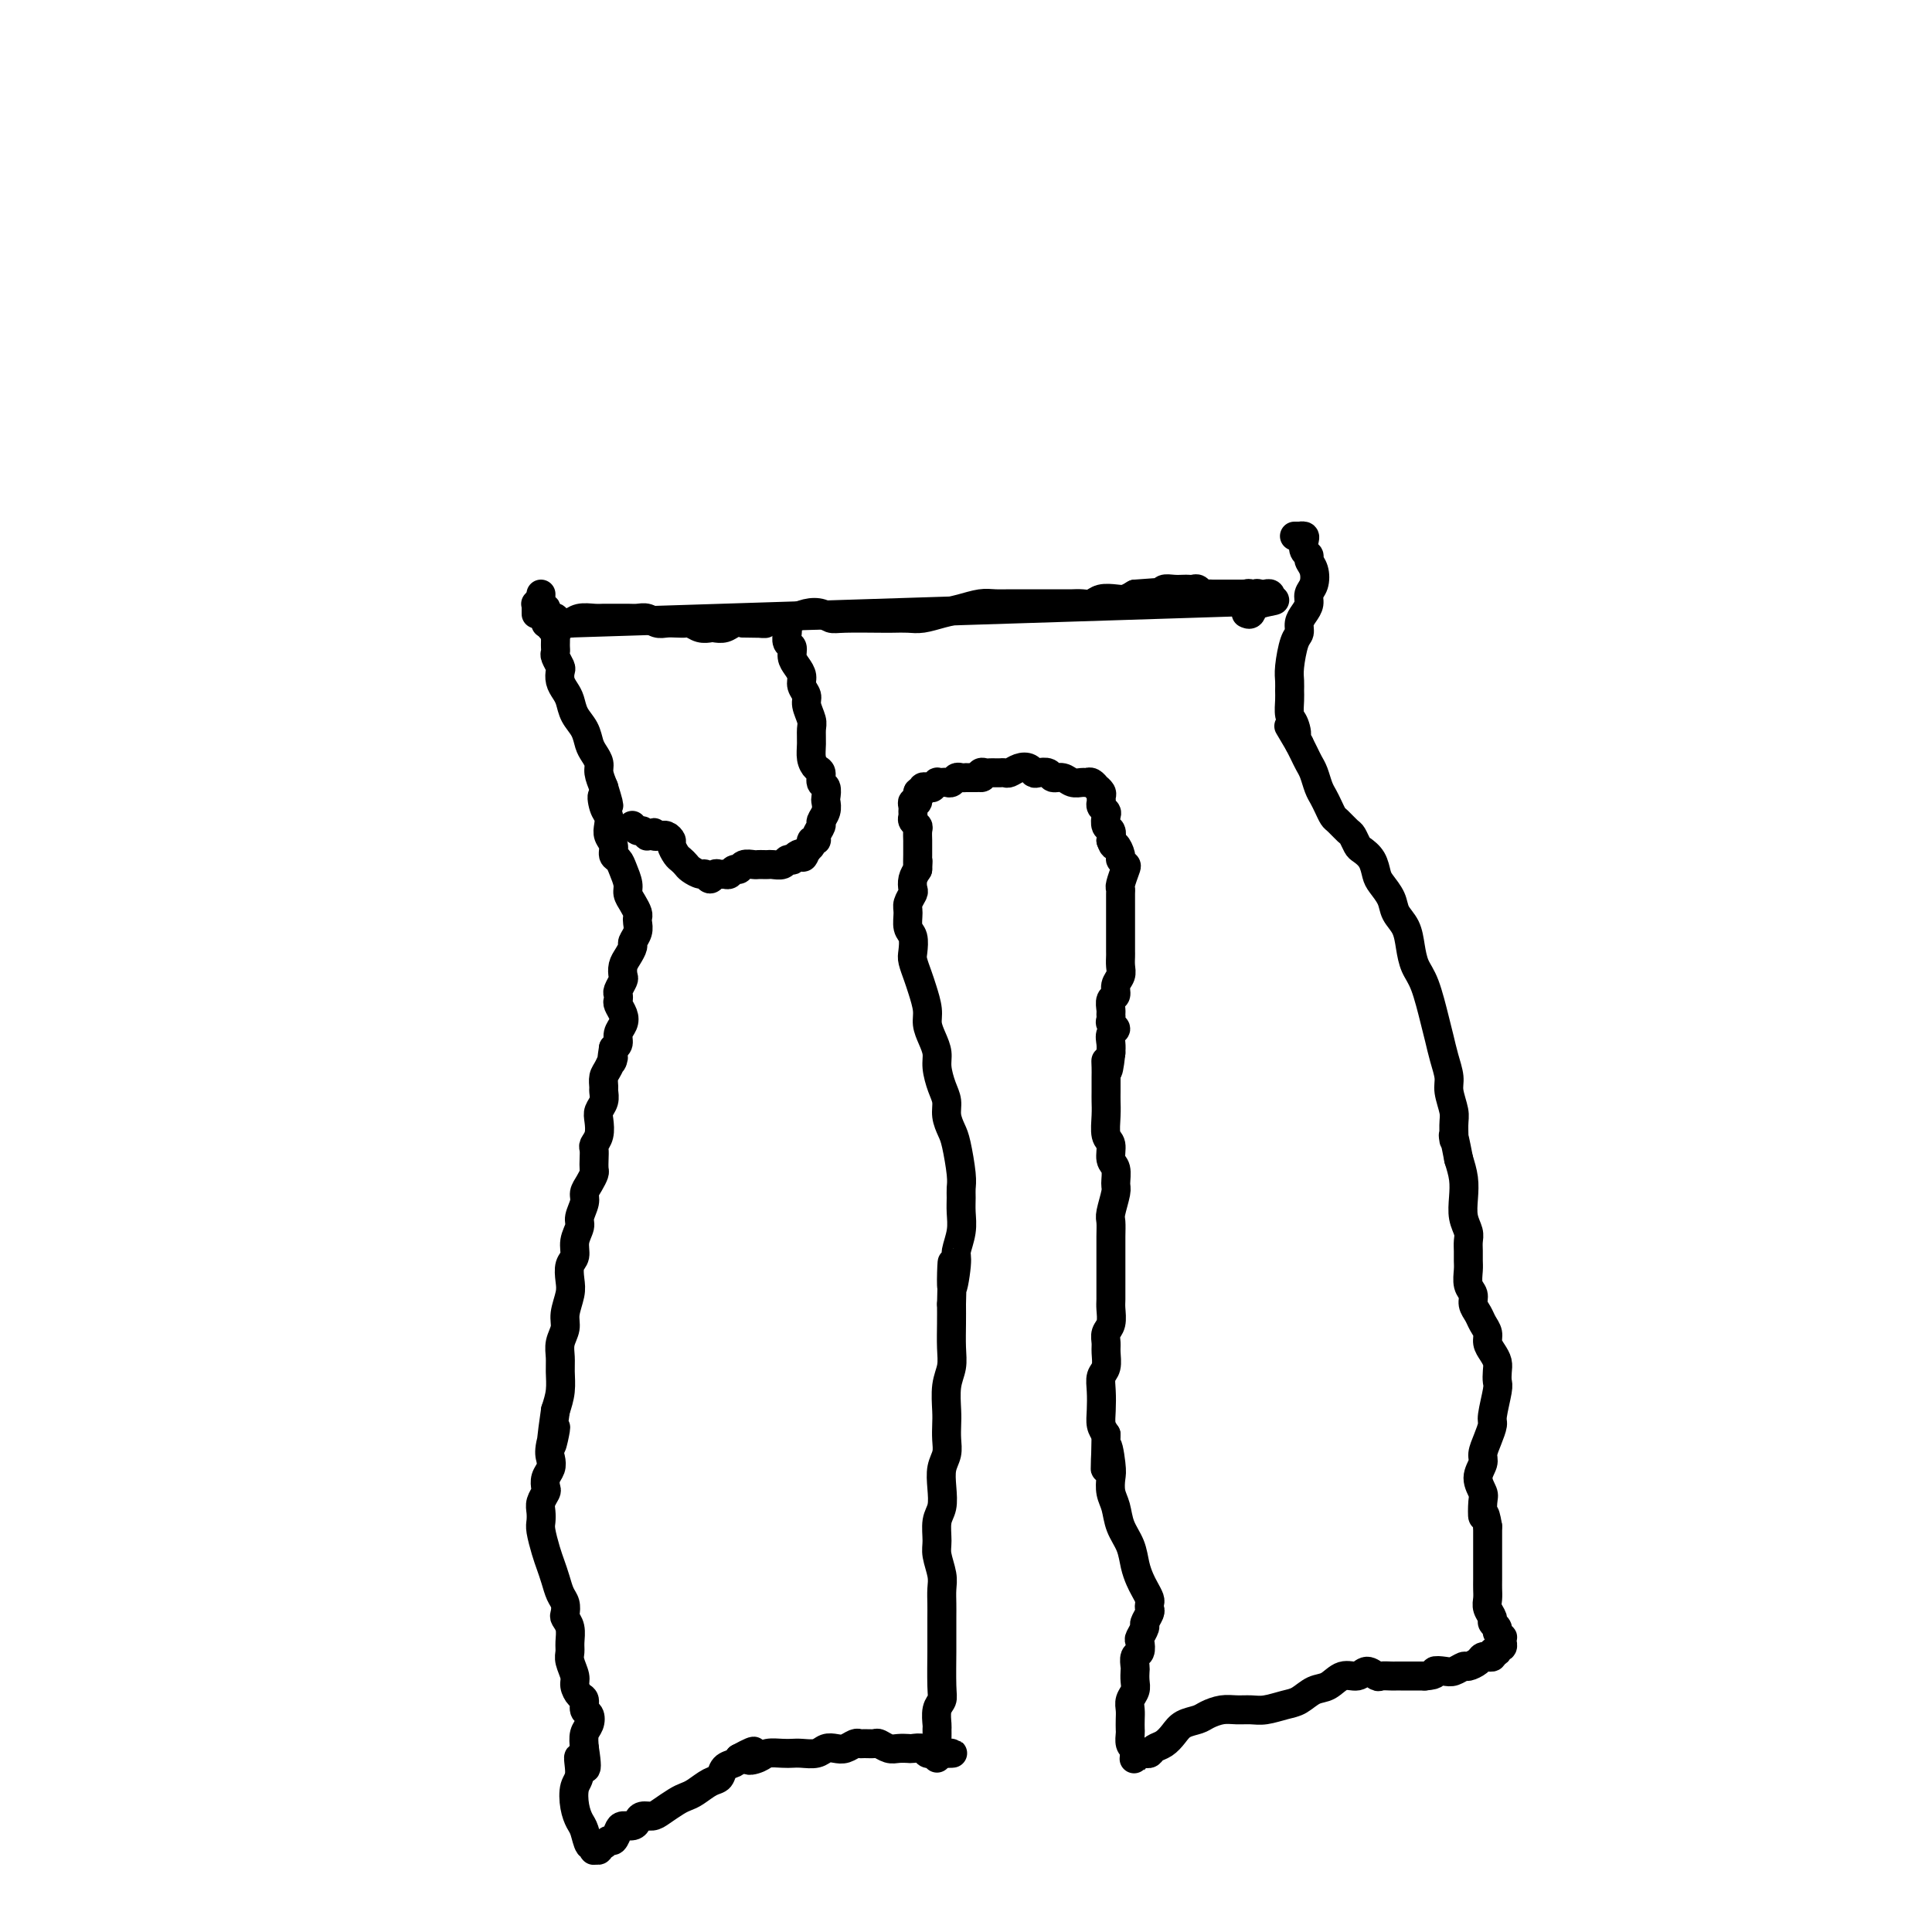<svg viewBox='0 0 400 400' version='1.1' xmlns='http://www.w3.org/2000/svg' xmlns:xlink='http://www.w3.org/1999/xlink'><g fill='none' stroke='#000000' stroke-width='6' stroke-linecap='round' stroke-linejoin='round'><path d='M118,129c52.500,-1.667 105.000,-3.333 126,-4c21.000,-0.667 10.500,-0.333 0,0'/><path d='M113,129c-0.001,0.008 -0.001,0.016 0,0c0.001,-0.016 0.004,-0.057 0,0c-0.004,0.057 -0.015,0.211 0,0c0.015,-0.211 0.055,-0.789 0,-1c-0.055,-0.211 -0.207,-0.056 0,0c0.207,0.056 0.773,0.014 1,0c0.227,-0.014 0.116,0.000 0,0c-0.116,-0.000 -0.238,-0.014 0,0c0.238,0.014 0.837,0.057 1,0c0.163,-0.057 -0.109,-0.215 0,0c0.109,0.215 0.599,0.804 1,1c0.401,0.196 0.712,0.000 1,0c0.288,-0.000 0.551,0.196 1,0c0.449,-0.196 1.083,-0.785 2,-1c0.917,-0.215 2.118,-0.057 3,0c0.882,0.057 1.443,0.014 2,0c0.557,-0.014 1.108,-0.000 2,0c0.892,0.000 2.126,-0.014 3,0c0.874,0.014 1.389,0.056 2,0c0.611,-0.056 1.320,-0.211 2,0c0.680,0.211 1.333,0.788 2,1c0.667,0.212 1.347,0.061 2,0c0.653,-0.061 1.278,-0.030 2,0c0.722,0.030 1.541,0.060 2,0c0.459,-0.060 0.560,-0.211 1,0c0.440,0.211 1.220,0.785 2,1c0.780,0.215 1.560,0.071 2,0c0.440,-0.071 0.541,-0.071 1,0c0.459,0.071 1.278,0.211 2,0c0.722,-0.211 1.349,-0.775 2,-1c0.651,-0.225 1.325,-0.113 2,0'/><path d='M154,129c6.944,0.060 3.803,0.209 3,0c-0.803,-0.209 0.733,-0.775 2,-1c1.267,-0.225 2.265,-0.109 3,0c0.735,0.109 1.207,0.211 2,0c0.793,-0.211 1.907,-0.736 3,-1c1.093,-0.264 2.165,-0.267 3,0c0.835,0.267 1.434,0.803 2,1c0.566,0.197 1.098,0.054 3,0c1.902,-0.054 5.173,-0.017 7,0c1.827,0.017 2.210,0.016 3,0c0.790,-0.016 1.986,-0.047 3,0c1.014,0.047 1.846,0.170 3,0c1.154,-0.170 2.631,-0.634 4,-1c1.369,-0.366 2.631,-0.634 4,-1c1.369,-0.366 2.846,-0.830 4,-1c1.154,-0.170 1.985,-0.046 3,0c1.015,0.046 2.212,0.012 3,0c0.788,-0.012 1.166,-0.003 2,0c0.834,0.003 2.125,0.001 3,0c0.875,-0.001 1.333,-0.000 2,0c0.667,0.000 1.544,-0.000 2,0c0.456,0.000 0.493,0.001 1,0c0.507,-0.001 1.486,-0.004 2,0c0.514,0.004 0.564,0.015 1,0c0.436,-0.015 1.257,-0.056 2,0c0.743,0.056 1.406,0.208 2,0c0.594,-0.208 1.118,-0.777 2,-1c0.882,-0.223 2.122,-0.098 3,0c0.878,0.098 1.394,0.171 2,0c0.606,-0.171 1.303,-0.585 2,-1'/><path d='M235,123c12.888,-0.944 4.609,-0.306 2,0c-2.609,0.306 0.453,0.278 2,0c1.547,-0.278 1.580,-0.806 2,-1c0.420,-0.194 1.226,-0.053 2,0c0.774,0.053 1.517,0.018 2,0c0.483,-0.018 0.707,-0.019 1,0c0.293,0.019 0.656,0.058 1,0c0.344,-0.058 0.670,-0.212 1,0c0.330,0.212 0.666,0.789 1,1c0.334,0.211 0.667,0.057 1,0c0.333,-0.057 0.668,-0.015 1,0c0.332,0.015 0.663,0.004 1,0c0.337,-0.004 0.682,-0.001 1,0c0.318,0.001 0.610,0.000 1,0c0.390,-0.000 0.879,-0.000 1,0c0.121,0.000 -0.126,0.000 0,0c0.126,-0.000 0.625,-0.001 1,0c0.375,0.001 0.626,0.005 1,0c0.374,-0.005 0.870,-0.019 1,0c0.130,0.019 -0.106,0.072 0,0c0.106,-0.072 0.554,-0.268 1,0c0.446,0.268 0.890,1.000 1,1c0.110,0.000 -0.115,-0.732 0,-1c0.115,-0.268 0.571,-0.073 1,0c0.429,0.073 0.833,0.023 1,0c0.167,-0.023 0.098,-0.020 0,0c-0.098,0.020 -0.225,0.058 0,0c0.225,-0.058 0.803,-0.211 1,0c0.197,0.211 0.015,0.788 0,1c-0.015,0.212 0.139,0.061 0,0c-0.139,-0.061 -0.569,-0.030 -1,0'/><path d='M262,124c4.056,0.260 0.695,0.410 -1,1c-1.695,0.590 -1.726,1.620 -2,2c-0.274,0.380 -0.793,0.108 -1,0c-0.207,-0.108 -0.104,-0.054 0,0'/><path d='M112,123c-0.008,0.444 -0.016,0.888 0,1c0.016,0.112 0.057,-0.110 0,0c-0.057,0.110 -0.211,0.550 0,1c0.211,0.450 0.789,0.909 1,1c0.211,0.091 0.055,-0.187 0,0c-0.055,0.187 -0.011,0.838 0,1c0.011,0.162 -0.012,-0.164 0,0c0.012,0.164 0.060,0.817 0,1c-0.060,0.183 -0.226,-0.105 0,0c0.226,0.105 0.845,0.602 1,1c0.155,0.398 -0.155,0.698 0,1c0.155,0.302 0.773,0.606 1,1c0.227,0.394 0.061,0.879 0,1c-0.061,0.121 -0.017,-0.123 0,0c0.017,0.123 0.008,0.614 0,1c-0.008,0.386 -0.016,0.666 0,1c0.016,0.334 0.056,0.722 0,1c-0.056,0.278 -0.208,0.445 0,1c0.208,0.555 0.777,1.499 1,2c0.223,0.501 0.100,0.560 0,1c-0.100,0.440 -0.178,1.261 0,2c0.178,0.739 0.611,1.395 1,2c0.389,0.605 0.734,1.159 1,2c0.266,0.841 0.453,1.969 1,3c0.547,1.031 1.452,1.966 2,3c0.548,1.034 0.738,2.167 1,3c0.262,0.833 0.596,1.368 1,2c0.404,0.632 0.878,1.363 1,2c0.122,0.637 -0.108,1.182 0,2c0.108,0.818 0.554,1.909 1,3'/><path d='M125,163c2.027,6.545 0.595,2.909 0,2c-0.595,-0.909 -0.351,0.911 0,2c0.351,1.089 0.811,1.447 1,2c0.189,0.553 0.106,1.299 0,2c-0.106,0.701 -0.236,1.356 0,2c0.236,0.644 0.838,1.279 1,2c0.162,0.721 -0.115,1.530 0,2c0.115,0.470 0.622,0.601 1,1c0.378,0.399 0.627,1.066 1,2c0.373,0.934 0.871,2.134 1,3c0.129,0.866 -0.109,1.397 0,2c0.109,0.603 0.566,1.278 1,2c0.434,0.722 0.844,1.493 1,2c0.156,0.507 0.057,0.751 0,1c-0.057,0.249 -0.070,0.504 0,1c0.070,0.496 0.225,1.235 0,2c-0.225,0.765 -0.831,1.557 -1,2c-0.169,0.443 0.099,0.537 0,1c-0.099,0.463 -0.566,1.294 -1,2c-0.434,0.706 -0.834,1.288 -1,2c-0.166,0.712 -0.097,1.553 0,2c0.097,0.447 0.221,0.500 0,1c-0.221,0.500 -0.788,1.446 -1,2c-0.212,0.554 -0.070,0.715 0,1c0.070,0.285 0.067,0.695 0,1c-0.067,0.305 -0.199,0.505 0,1c0.199,0.495 0.730,1.285 1,2c0.270,0.715 0.278,1.357 0,2c-0.278,0.643 -0.844,1.289 -1,2c-0.156,0.711 0.098,1.489 0,2c-0.098,0.511 -0.549,0.756 -1,1'/><path d='M127,217c-0.729,4.533 -0.052,2.366 0,2c0.052,-0.366 -0.521,1.071 -1,2c-0.479,0.929 -0.864,1.351 -1,2c-0.136,0.649 -0.023,1.524 0,2c0.023,0.476 -0.045,0.554 0,1c0.045,0.446 0.205,1.261 0,2c-0.205,0.739 -0.773,1.402 -1,2c-0.227,0.598 -0.113,1.133 0,2c0.113,0.867 0.226,2.068 0,3c-0.226,0.932 -0.792,1.597 -1,2c-0.208,0.403 -0.058,0.545 0,1c0.058,0.455 0.026,1.224 0,2c-0.026,0.776 -0.044,1.558 0,2c0.044,0.442 0.151,0.545 0,1c-0.151,0.455 -0.561,1.262 -1,2c-0.439,0.738 -0.906,1.408 -1,2c-0.094,0.592 0.186,1.107 0,2c-0.186,0.893 -0.838,2.164 -1,3c-0.162,0.836 0.167,1.238 0,2c-0.167,0.762 -0.828,1.883 -1,3c-0.172,1.117 0.146,2.231 0,3c-0.146,0.769 -0.756,1.192 -1,2c-0.244,0.808 -0.122,2.001 0,3c0.122,0.999 0.243,1.804 0,3c-0.243,1.196 -0.850,2.784 -1,4c-0.150,1.216 0.157,2.061 0,3c-0.157,0.939 -0.777,1.973 -1,3c-0.223,1.027 -0.050,2.049 0,3c0.050,0.951 -0.025,1.833 0,3c0.025,1.167 0.150,2.619 0,4c-0.150,1.381 -0.575,2.690 -1,4'/><path d='M115,292c-1.797,12.368 -0.289,5.789 0,4c0.289,-1.789 -0.641,1.212 -1,3c-0.359,1.788 -0.148,2.362 0,3c0.148,0.638 0.232,1.340 0,2c-0.232,0.660 -0.780,1.279 -1,2c-0.220,0.721 -0.111,1.545 0,2c0.111,0.455 0.225,0.543 0,1c-0.225,0.457 -0.789,1.284 -1,2c-0.211,0.716 -0.068,1.321 0,2c0.068,0.679 0.060,1.430 0,2c-0.060,0.570 -0.171,0.957 0,2c0.171,1.043 0.624,2.740 1,4c0.376,1.260 0.675,2.082 1,3c0.325,0.918 0.674,1.933 1,3c0.326,1.067 0.627,2.186 1,3c0.373,0.814 0.818,1.324 1,2c0.182,0.676 0.102,1.518 0,2c-0.102,0.482 -0.224,0.603 0,1c0.224,0.397 0.796,1.069 1,2c0.204,0.931 0.040,2.122 0,3c-0.040,0.878 0.045,1.444 0,2c-0.045,0.556 -0.218,1.104 0,2c0.218,0.896 0.828,2.142 1,3c0.172,0.858 -0.094,1.328 0,2c0.094,0.672 0.548,1.545 1,2c0.452,0.455 0.902,0.491 1,1c0.098,0.509 -0.156,1.490 0,2c0.156,0.510 0.722,0.549 1,1c0.278,0.451 0.267,1.314 0,2c-0.267,0.686 -0.791,1.196 -1,2c-0.209,0.804 -0.105,1.902 0,3'/><path d='M121,362c1.150,7.267 -0.473,2.934 -1,2c-0.527,-0.934 0.044,1.530 0,3c-0.044,1.470 -0.703,1.947 -1,3c-0.297,1.053 -0.234,2.684 0,4c0.234,1.316 0.637,2.318 1,3c0.363,0.682 0.685,1.044 1,2c0.315,0.956 0.624,2.506 1,3c0.376,0.494 0.818,-0.068 1,0c0.182,0.068 0.104,0.765 0,1c-0.104,0.235 -0.235,0.006 0,0c0.235,-0.006 0.836,0.210 1,0c0.164,-0.210 -0.111,-0.847 0,-1c0.111,-0.153 0.606,0.179 1,0c0.394,-0.179 0.687,-0.870 1,-1c0.313,-0.130 0.647,0.302 1,0c0.353,-0.302 0.724,-1.339 1,-2c0.276,-0.661 0.459,-0.947 1,-1c0.541,-0.053 1.442,0.127 2,0c0.558,-0.127 0.772,-0.563 1,-1c0.228,-0.437 0.470,-0.877 1,-1c0.530,-0.123 1.348,0.070 2,0c0.652,-0.070 1.137,-0.404 2,-1c0.863,-0.596 2.105,-1.454 3,-2c0.895,-0.546 1.443,-0.780 2,-1c0.557,-0.220 1.123,-0.426 2,-1c0.877,-0.574 2.067,-1.516 3,-2c0.933,-0.484 1.611,-0.511 2,-1c0.389,-0.489 0.489,-1.439 1,-2c0.511,-0.561 1.432,-0.732 2,-1c0.568,-0.268 0.784,-0.634 1,-1'/><path d='M153,364c5.149,-2.801 2.520,-0.803 2,0c-0.520,0.803 1.067,0.411 2,0c0.933,-0.411 1.212,-0.841 2,-1c0.788,-0.159 2.084,-0.046 3,0c0.916,0.046 1.453,0.026 2,0c0.547,-0.026 1.105,-0.059 2,0c0.895,0.059 2.127,0.208 3,0c0.873,-0.208 1.386,-0.774 2,-1c0.614,-0.226 1.329,-0.113 2,0c0.671,0.113 1.297,0.227 2,0c0.703,-0.227 1.483,-0.794 2,-1c0.517,-0.206 0.772,-0.051 1,0c0.228,0.051 0.431,-0.000 1,0c0.569,0.000 1.504,0.053 2,0c0.496,-0.053 0.551,-0.210 1,0c0.449,0.210 1.290,0.787 2,1c0.710,0.213 1.289,0.061 2,0c0.711,-0.061 1.553,-0.030 2,0c0.447,0.030 0.497,0.061 1,0c0.503,-0.061 1.459,-0.212 2,0c0.541,0.212 0.667,0.788 1,1c0.333,0.212 0.874,0.062 1,0c0.126,-0.062 -0.162,-0.034 0,0c0.162,0.034 0.776,0.074 1,0c0.224,-0.074 0.060,-0.264 0,0c-0.060,0.264 -0.016,0.981 0,1c0.016,0.019 0.004,-0.661 0,-1c-0.004,-0.339 -0.001,-0.338 0,0c0.001,0.338 0.000,1.014 0,1c-0.000,-0.014 -0.000,-0.718 0,-1c0.000,-0.282 0.000,-0.141 0,0'/><path d='M194,363c6.343,-0.108 1.699,0.121 0,0c-1.699,-0.121 -0.455,-0.594 0,-1c0.455,-0.406 0.121,-0.745 0,-1c-0.121,-0.255 -0.029,-0.425 0,-1c0.029,-0.575 -0.006,-1.556 0,-2c0.006,-0.444 0.054,-0.350 0,-1c-0.054,-0.650 -0.211,-2.045 0,-3c0.211,-0.955 0.788,-1.470 1,-2c0.212,-0.530 0.057,-1.075 0,-3c-0.057,-1.925 -0.015,-5.229 0,-7c0.015,-1.771 0.005,-2.009 0,-3c-0.005,-0.991 -0.005,-2.734 0,-4c0.005,-1.266 0.016,-2.056 0,-3c-0.016,-0.944 -0.058,-2.041 0,-3c0.058,-0.959 0.215,-1.778 0,-3c-0.215,-1.222 -0.804,-2.847 -1,-4c-0.196,-1.153 -0.001,-1.835 0,-3c0.001,-1.165 -0.192,-2.815 0,-4c0.192,-1.185 0.769,-1.906 1,-3c0.231,-1.094 0.114,-2.562 0,-4c-0.114,-1.438 -0.226,-2.848 0,-4c0.226,-1.152 0.792,-2.047 1,-3c0.208,-0.953 0.060,-1.962 0,-3c-0.060,-1.038 -0.030,-2.103 0,-3c0.030,-0.897 0.061,-1.625 0,-3c-0.061,-1.375 -0.212,-3.396 0,-5c0.212,-1.604 0.789,-2.791 1,-4c0.211,-1.209 0.057,-2.441 0,-4c-0.057,-1.559 -0.016,-3.445 0,-5c0.016,-1.555 0.008,-2.777 0,-4'/><path d='M197,270c0.399,-15.086 -0.103,-6.300 0,-4c0.103,2.300 0.812,-1.887 1,-4c0.188,-2.113 -0.146,-2.152 0,-3c0.146,-0.848 0.772,-2.506 1,-4c0.228,-1.494 0.058,-2.823 0,-4c-0.058,-1.177 -0.004,-2.201 0,-3c0.004,-0.799 -0.041,-1.372 0,-2c0.041,-0.628 0.169,-1.312 0,-3c-0.169,-1.688 -0.637,-4.379 -1,-6c-0.363,-1.621 -0.623,-2.170 -1,-3c-0.377,-0.830 -0.871,-1.940 -1,-3c-0.129,-1.060 0.106,-2.068 0,-3c-0.106,-0.932 -0.554,-1.786 -1,-3c-0.446,-1.214 -0.889,-2.788 -1,-4c-0.111,-1.212 0.111,-2.061 0,-3c-0.111,-0.939 -0.554,-1.969 -1,-3c-0.446,-1.031 -0.894,-2.062 -1,-3c-0.106,-0.938 0.129,-1.783 0,-3c-0.129,-1.217 -0.622,-2.805 -1,-4c-0.378,-1.195 -0.641,-1.996 -1,-3c-0.359,-1.004 -0.814,-2.212 -1,-3c-0.186,-0.788 -0.103,-1.155 0,-2c0.103,-0.845 0.228,-2.167 0,-3c-0.228,-0.833 -0.807,-1.178 -1,-2c-0.193,-0.822 0.000,-2.121 0,-3c-0.000,-0.879 -0.193,-1.338 0,-2c0.193,-0.662 0.773,-1.528 1,-2c0.227,-0.472 0.099,-0.550 0,-1c-0.099,-0.450 -0.171,-1.271 0,-2c0.171,-0.729 0.586,-1.364 1,-2'/><path d='M190,180c0.155,-3.057 0.042,-1.199 0,-1c-0.042,0.199 -0.011,-1.260 0,-2c0.011,-0.740 0.004,-0.762 0,-1c-0.004,-0.238 -0.005,-0.694 0,-1c0.005,-0.306 0.015,-0.463 0,-1c-0.015,-0.537 -0.057,-1.453 0,-2c0.057,-0.547 0.212,-0.723 0,-1c-0.212,-0.277 -0.790,-0.653 -1,-1c-0.210,-0.347 -0.052,-0.665 0,-1c0.052,-0.335 -0.001,-0.686 0,-1c0.001,-0.314 0.057,-0.591 0,-1c-0.057,-0.409 -0.227,-0.951 0,-1c0.227,-0.049 0.849,0.393 1,0c0.151,-0.393 -0.171,-1.622 0,-2c0.171,-0.378 0.834,0.095 1,0c0.166,-0.095 -0.167,-0.756 0,-1c0.167,-0.244 0.833,-0.069 1,0c0.167,0.069 -0.166,0.033 0,0c0.166,-0.033 0.832,-0.061 1,0c0.168,0.061 -0.162,0.212 0,0c0.162,-0.212 0.817,-0.788 1,-1c0.183,-0.212 -0.106,-0.061 0,0c0.106,0.061 0.605,0.030 1,0c0.395,-0.030 0.684,-0.061 1,0c0.316,0.061 0.658,0.212 1,0c0.342,-0.212 0.683,-0.789 1,-1c0.317,-0.211 0.610,-0.057 1,0c0.390,0.057 0.878,0.015 1,0c0.122,-0.015 -0.121,-0.004 0,0c0.121,0.004 0.606,0.001 1,0c0.394,-0.001 0.697,-0.001 1,0'/><path d='M202,161c2.096,-0.403 1.335,0.088 1,0c-0.335,-0.088 -0.245,-0.756 0,-1c0.245,-0.244 0.643,-0.066 1,0c0.357,0.066 0.672,0.019 1,0c0.328,-0.019 0.668,-0.008 1,0c0.332,0.008 0.656,0.015 1,0c0.344,-0.015 0.708,-0.053 1,0c0.292,0.053 0.511,0.197 1,0c0.489,-0.197 1.248,-0.733 2,-1c0.752,-0.267 1.496,-0.264 2,0c0.504,0.264 0.768,0.788 1,1c0.232,0.212 0.432,0.113 1,0c0.568,-0.113 1.504,-0.241 2,0c0.496,0.241 0.553,0.849 1,1c0.447,0.151 1.285,-0.157 2,0c0.715,0.157 1.306,0.778 2,1c0.694,0.222 1.491,0.045 2,0c0.509,-0.045 0.729,0.044 1,0c0.271,-0.044 0.594,-0.219 1,0c0.406,0.219 0.894,0.832 1,1c0.106,0.168 -0.169,-0.110 0,0c0.169,0.110 0.781,0.607 1,1c0.219,0.393 0.045,0.682 0,1c-0.045,0.318 0.040,0.667 0,1c-0.040,0.333 -0.203,0.652 0,1c0.203,0.348 0.773,0.726 1,1c0.227,0.274 0.112,0.445 0,1c-0.112,0.555 -0.223,1.496 0,2c0.223,0.504 0.778,0.573 1,1c0.222,0.427 0.111,1.214 0,2'/><path d='M230,174c0.626,1.819 0.691,0.867 1,1c0.309,0.133 0.864,1.353 1,2c0.136,0.647 -0.146,0.723 0,1c0.146,0.277 0.718,0.756 1,1c0.282,0.244 0.272,0.254 0,1c-0.272,0.746 -0.805,2.227 -1,3c-0.195,0.773 -0.052,0.837 0,1c0.052,0.163 0.014,0.424 0,1c-0.014,0.576 -0.004,1.466 0,2c0.004,0.534 0.001,0.710 0,1c-0.001,0.290 -0.000,0.692 0,1c0.000,0.308 0.000,0.520 0,1c-0.000,0.480 0.000,1.227 0,2c-0.000,0.773 -0.000,1.572 0,2c0.000,0.428 0.001,0.485 0,1c-0.001,0.515 -0.004,1.489 0,2c0.004,0.511 0.016,0.561 0,1c-0.016,0.439 -0.061,1.268 0,2c0.061,0.732 0.227,1.366 0,2c-0.227,0.634 -0.845,1.269 -1,2c-0.155,0.731 0.155,1.558 0,2c-0.155,0.442 -0.775,0.500 -1,1c-0.225,0.500 -0.056,1.444 0,2c0.056,0.556 -0.003,0.726 0,1c0.003,0.274 0.067,0.654 0,1c-0.067,0.346 -0.267,0.659 0,1c0.267,0.341 0.999,0.710 1,1c0.001,0.290 -0.731,0.501 -1,1c-0.269,0.499 -0.077,1.285 0,2c0.077,0.715 0.038,1.357 0,2'/><path d='M230,218c-0.691,6.292 -0.917,3.022 -1,2c-0.083,-1.022 -0.022,0.203 0,1c0.022,0.797 0.005,1.166 0,2c-0.005,0.834 0.003,2.134 0,3c-0.003,0.866 -0.016,1.300 0,2c0.016,0.700 0.061,1.667 0,3c-0.061,1.333 -0.227,3.033 0,4c0.227,0.967 0.846,1.202 1,2c0.154,0.798 -0.159,2.161 0,3c0.159,0.839 0.789,1.154 1,2c0.211,0.846 0.004,2.221 0,3c-0.004,0.779 0.195,0.961 0,2c-0.195,1.039 -0.784,2.936 -1,4c-0.216,1.064 -0.058,1.295 0,2c0.058,0.705 0.015,1.882 0,3c-0.015,1.118 -0.004,2.176 0,3c0.004,0.824 0.001,1.413 0,2c-0.001,0.587 0.001,1.172 0,2c-0.001,0.828 -0.004,1.898 0,3c0.004,1.102 0.015,2.235 0,3c-0.015,0.765 -0.057,1.163 0,2c0.057,0.837 0.212,2.115 0,3c-0.212,0.885 -0.793,1.377 -1,2c-0.207,0.623 -0.042,1.376 0,2c0.042,0.624 -0.041,1.118 0,2c0.041,0.882 0.206,2.151 0,3c-0.206,0.849 -0.785,1.277 -1,2c-0.215,0.723 -0.068,1.740 0,3c0.068,1.260 0.057,2.762 0,4c-0.057,1.238 -0.159,2.211 0,3c0.159,0.789 0.580,1.395 1,2'/><path d='M229,297c-0.214,12.757 -0.250,5.149 0,3c0.250,-2.149 0.787,1.159 1,3c0.213,1.841 0.102,2.214 0,3c-0.102,0.786 -0.196,1.985 0,3c0.196,1.015 0.683,1.847 1,3c0.317,1.153 0.466,2.626 1,4c0.534,1.374 1.453,2.648 2,4c0.547,1.352 0.721,2.782 1,4c0.279,1.218 0.663,2.225 1,3c0.337,0.775 0.627,1.320 1,2c0.373,0.680 0.828,1.496 1,2c0.172,0.504 0.061,0.697 0,1c-0.061,0.303 -0.073,0.715 0,1c0.073,0.285 0.229,0.442 0,1c-0.229,0.558 -0.845,1.515 -1,2c-0.155,0.485 0.151,0.496 0,1c-0.151,0.504 -0.758,1.501 -1,2c-0.242,0.499 -0.117,0.500 0,1c0.117,0.500 0.227,1.499 0,2c-0.227,0.501 -0.792,0.504 -1,1c-0.208,0.496 -0.060,1.484 0,2c0.060,0.516 0.030,0.561 0,1c-0.030,0.439 -0.061,1.272 0,2c0.061,0.728 0.212,1.351 0,2c-0.212,0.649 -0.789,1.325 -1,2c-0.211,0.675 -0.057,1.350 0,2c0.057,0.650 0.018,1.273 0,2c-0.018,0.727 -0.015,1.556 0,2c0.015,0.444 0.043,0.504 0,1c-0.043,0.496 -0.155,1.427 0,2c0.155,0.573 0.578,0.786 1,1'/><path d='M235,362c-0.447,4.735 -0.064,1.072 0,0c0.064,-1.072 -0.190,0.446 0,1c0.190,0.554 0.824,0.145 1,0c0.176,-0.145 -0.105,-0.027 0,0c0.105,0.027 0.595,-0.037 1,0c0.405,0.037 0.726,0.175 1,0c0.274,-0.175 0.500,-0.663 1,-1c0.500,-0.337 1.274,-0.524 2,-1c0.726,-0.476 1.405,-1.242 2,-2c0.595,-0.758 1.107,-1.510 2,-2c0.893,-0.490 2.168,-0.720 3,-1c0.832,-0.280 1.222,-0.610 2,-1c0.778,-0.390 1.944,-0.840 3,-1c1.056,-0.160 2.001,-0.031 3,0c0.999,0.031 2.052,-0.037 3,0c0.948,0.037 1.790,0.180 3,0c1.210,-0.180 2.788,-0.683 4,-1c1.212,-0.317 2.058,-0.448 3,-1c0.942,-0.552 1.981,-1.526 3,-2c1.019,-0.474 2.017,-0.449 3,-1c0.983,-0.551 1.950,-1.678 3,-2c1.050,-0.322 2.183,0.163 3,0c0.817,-0.163 1.318,-0.972 2,-1c0.682,-0.028 1.544,0.724 2,1c0.456,0.276 0.507,0.074 1,0c0.493,-0.074 1.427,-0.020 2,0c0.573,0.020 0.786,0.005 1,0c0.214,-0.005 0.428,-0.001 1,0c0.572,0.001 1.500,0.000 2,0c0.500,-0.000 0.571,-0.000 1,0c0.429,0.000 1.214,0.000 2,0'/><path d='M295,347c2.986,-0.222 1.951,-0.777 2,-1c0.049,-0.223 1.183,-0.115 2,0c0.817,0.115 1.318,0.237 2,0c0.682,-0.237 1.546,-0.834 2,-1c0.454,-0.166 0.499,0.099 1,0c0.501,-0.099 1.459,-0.561 2,-1c0.541,-0.439 0.666,-0.854 1,-1c0.334,-0.146 0.878,-0.024 1,0c0.122,0.024 -0.179,-0.050 0,0c0.179,0.050 0.836,0.225 1,0c0.164,-0.225 -0.166,-0.849 0,-1c0.166,-0.151 0.829,0.171 1,0c0.171,-0.171 -0.151,-0.834 0,-1c0.151,-0.166 0.774,0.167 1,0c0.226,-0.167 0.057,-0.832 0,-1c-0.057,-0.168 -0.000,0.162 0,0c0.000,-0.162 -0.057,-0.817 0,-1c0.057,-0.183 0.226,0.107 0,0c-0.226,-0.107 -0.849,-0.609 -1,-1c-0.151,-0.391 0.170,-0.671 0,-1c-0.170,-0.329 -0.830,-0.707 -1,-1c-0.170,-0.293 0.151,-0.500 0,-1c-0.151,-0.500 -0.772,-1.292 -1,-2c-0.228,-0.708 -0.061,-1.333 0,-2c0.061,-0.667 0.016,-1.376 0,-2c-0.016,-0.624 -0.004,-1.165 0,-2c0.004,-0.835 0.001,-1.966 0,-3c-0.001,-1.034 -0.000,-1.971 0,-3c0.000,-1.029 0.000,-2.151 0,-3c-0.000,-0.849 -0.000,-1.424 0,-2'/><path d='M308,316c-0.685,-4.161 -0.898,-2.063 -1,-2c-0.102,0.063 -0.095,-1.908 0,-3c0.095,-1.092 0.277,-1.306 0,-2c-0.277,-0.694 -1.012,-1.867 -1,-3c0.012,-1.133 0.773,-2.226 1,-3c0.227,-0.774 -0.079,-1.230 0,-2c0.079,-0.770 0.543,-1.855 1,-3c0.457,-1.145 0.907,-2.351 1,-3c0.093,-0.649 -0.170,-0.740 0,-2c0.170,-1.260 0.775,-3.688 1,-5c0.225,-1.312 0.070,-1.506 0,-2c-0.070,-0.494 -0.057,-1.287 0,-2c0.057,-0.713 0.156,-1.346 0,-2c-0.156,-0.654 -0.566,-1.330 -1,-2c-0.434,-0.670 -0.891,-1.334 -1,-2c-0.109,-0.666 0.129,-1.333 0,-2c-0.129,-0.667 -0.627,-1.332 -1,-2c-0.373,-0.668 -0.622,-1.337 -1,-2c-0.378,-0.663 -0.886,-1.318 -1,-2c-0.114,-0.682 0.166,-1.390 0,-2c-0.166,-0.610 -0.777,-1.122 -1,-2c-0.223,-0.878 -0.059,-2.121 0,-3c0.059,-0.879 0.012,-1.392 0,-2c-0.012,-0.608 0.011,-1.309 0,-2c-0.011,-0.691 -0.055,-1.370 0,-2c0.055,-0.630 0.208,-1.210 0,-2c-0.208,-0.790 -0.777,-1.789 -1,-3c-0.223,-1.211 -0.098,-2.634 0,-4c0.098,-1.366 0.171,-2.676 0,-4c-0.171,-1.324 -0.585,-2.662 -1,-4'/><path d='M302,240c-1.460,-7.565 -1.108,-4.476 -1,-4c0.108,0.476 -0.026,-1.660 0,-3c0.026,-1.340 0.214,-1.885 0,-3c-0.214,-1.115 -0.830,-2.801 -1,-4c-0.170,-1.199 0.106,-1.910 0,-3c-0.106,-1.090 -0.595,-2.559 -1,-4c-0.405,-1.441 -0.725,-2.853 -1,-4c-0.275,-1.147 -0.506,-2.029 -1,-4c-0.494,-1.971 -1.250,-5.031 -2,-7c-0.750,-1.969 -1.495,-2.848 -2,-4c-0.505,-1.152 -0.769,-2.578 -1,-4c-0.231,-1.422 -0.429,-2.841 -1,-4c-0.571,-1.159 -1.514,-2.057 -2,-3c-0.486,-0.943 -0.515,-1.930 -1,-3c-0.485,-1.070 -1.425,-2.222 -2,-3c-0.575,-0.778 -0.784,-1.182 -1,-2c-0.216,-0.818 -0.438,-2.049 -1,-3c-0.562,-0.951 -1.464,-1.621 -2,-2c-0.536,-0.379 -0.707,-0.468 -1,-1c-0.293,-0.532 -0.708,-1.507 -1,-2c-0.292,-0.493 -0.459,-0.502 -1,-1c-0.541,-0.498 -1.454,-1.483 -2,-2c-0.546,-0.517 -0.724,-0.565 -1,-1c-0.276,-0.435 -0.651,-1.257 -1,-2c-0.349,-0.743 -0.671,-1.406 -1,-2c-0.329,-0.594 -0.666,-1.118 -1,-2c-0.334,-0.882 -0.667,-2.123 -1,-3c-0.333,-0.877 -0.667,-1.390 -1,-2c-0.333,-0.610 -0.667,-1.317 -1,-2c-0.333,-0.683 -0.667,-1.341 -1,-2'/><path d='M269,154c-3.646,-6.232 -1.762,-2.810 -1,-2c0.762,0.810 0.400,-0.990 0,-2c-0.400,-1.010 -0.840,-1.230 -1,-2c-0.160,-0.770 -0.040,-2.090 0,-3c0.040,-0.910 0.001,-1.409 0,-2c-0.001,-0.591 0.038,-1.275 0,-2c-0.038,-0.725 -0.151,-1.493 0,-3c0.151,-1.507 0.566,-3.755 1,-5c0.434,-1.245 0.886,-1.489 1,-2c0.114,-0.511 -0.110,-1.291 0,-2c0.110,-0.709 0.552,-1.348 1,-2c0.448,-0.652 0.901,-1.316 1,-2c0.099,-0.684 -0.154,-1.388 0,-2c0.154,-0.612 0.717,-1.133 1,-2c0.283,-0.867 0.286,-2.081 0,-3c-0.286,-0.919 -0.860,-1.542 -1,-2c-0.140,-0.458 0.155,-0.750 0,-1c-0.155,-0.250 -0.758,-0.459 -1,-1c-0.242,-0.541 -0.121,-1.413 0,-2c0.121,-0.587 0.242,-0.889 0,-1c-0.242,-0.111 -0.848,-0.030 -1,0c-0.152,0.030 0.152,0.008 0,0c-0.152,-0.008 -0.758,-0.002 -1,0c-0.242,0.002 -0.121,0.001 0,0'/><path d='M111,127c-0.000,0.111 -0.000,0.222 0,0c0.000,-0.222 0.000,-0.777 0,-1c-0.000,-0.223 -0.001,-0.112 0,0c0.001,0.112 0.004,0.226 0,0c-0.004,-0.226 -0.015,-0.793 0,-1c0.015,-0.207 0.057,-0.056 0,0c-0.057,0.056 -0.211,0.015 0,0c0.211,-0.015 0.789,-0.005 1,0c0.211,0.005 0.057,0.005 0,0c-0.057,-0.005 -0.015,-0.016 0,0c0.015,0.016 0.004,0.057 0,0c-0.004,-0.057 -0.001,-0.212 0,0c0.001,0.212 0.000,0.793 0,1c-0.000,0.207 -0.000,0.042 0,0c0.000,-0.042 0.000,0.040 0,0c-0.000,-0.040 -0.000,-0.203 0,0c0.000,0.203 0.000,0.772 0,1c-0.000,0.228 -0.000,0.114 0,0'/><path d='M163,128c-0.001,-0.087 -0.001,-0.174 0,0c0.001,0.174 0.004,0.609 0,1c-0.004,0.391 -0.016,0.738 0,1c0.016,0.262 0.060,0.440 0,1c-0.060,0.560 -0.222,1.501 0,2c0.222,0.499 0.829,0.556 1,1c0.171,0.444 -0.094,1.274 0,2c0.094,0.726 0.546,1.348 1,2c0.454,0.652 0.910,1.333 1,2c0.090,0.667 -0.186,1.318 0,2c0.186,0.682 0.835,1.393 1,2c0.165,0.607 -0.153,1.111 0,2c0.153,0.889 0.776,2.165 1,3c0.224,0.835 0.050,1.231 0,2c-0.050,0.769 0.024,1.912 0,3c-0.024,1.088 -0.146,2.122 0,3c0.146,0.878 0.561,1.601 1,2c0.439,0.399 0.902,0.473 1,1c0.098,0.527 -0.169,1.506 0,2c0.169,0.494 0.773,0.504 1,1c0.227,0.496 0.076,1.480 0,2c-0.076,0.520 -0.077,0.577 0,1c0.077,0.423 0.232,1.214 0,2c-0.232,0.786 -0.851,1.569 -1,2c-0.149,0.431 0.171,0.511 0,1c-0.171,0.489 -0.834,1.389 -1,2c-0.166,0.611 0.166,0.935 0,1c-0.166,0.065 -0.828,-0.127 -1,0c-0.172,0.127 0.146,0.573 0,1c-0.146,0.427 -0.756,0.836 -1,1c-0.244,0.164 -0.122,0.082 0,0'/><path d='M167,176c-0.802,2.254 -0.807,1.387 -1,1c-0.193,-0.387 -0.576,-0.296 -1,0c-0.424,0.296 -0.891,0.797 -1,1c-0.109,0.203 0.140,0.107 0,0c-0.140,-0.107 -0.667,-0.225 -1,0c-0.333,0.225 -0.471,0.792 -1,1c-0.529,0.208 -1.450,0.056 -2,0c-0.550,-0.056 -0.728,-0.016 -1,0c-0.272,0.016 -0.636,0.008 -1,0c-0.364,-0.008 -0.727,-0.017 -1,0c-0.273,0.017 -0.454,0.061 -1,0c-0.546,-0.061 -1.456,-0.227 -2,0c-0.544,0.227 -0.723,0.846 -1,1c-0.277,0.154 -0.652,-0.156 -1,0c-0.348,0.156 -0.671,0.779 -1,1c-0.329,0.221 -0.666,0.041 -1,0c-0.334,-0.041 -0.666,0.056 -1,0c-0.334,-0.056 -0.671,-0.267 -1,0c-0.329,0.267 -0.651,1.011 -1,1c-0.349,-0.011 -0.723,-0.777 -1,-1c-0.277,-0.223 -0.455,0.096 -1,0c-0.545,-0.096 -1.456,-0.607 -2,-1c-0.544,-0.393 -0.719,-0.668 -1,-1c-0.281,-0.332 -0.666,-0.720 -1,-1c-0.334,-0.280 -0.615,-0.453 -1,-1c-0.385,-0.547 -0.873,-1.467 -1,-2c-0.127,-0.533 0.107,-0.679 0,-1c-0.107,-0.321 -0.554,-0.818 -1,-1c-0.446,-0.182 -0.889,-0.049 -1,0c-0.111,0.049 0.111,0.014 0,0c-0.111,-0.014 -0.556,-0.007 -1,0'/><path d='M136,173c-1.327,-1.237 -0.145,-0.330 0,0c0.145,0.330 -0.749,0.085 -1,0c-0.251,-0.085 0.140,-0.008 0,0c-0.140,0.008 -0.812,-0.054 -1,0c-0.188,0.054 0.107,0.224 0,0c-0.107,-0.224 -0.616,-0.844 -1,-1c-0.384,-0.156 -0.642,0.150 -1,0c-0.358,-0.150 -0.817,-0.757 -1,-1c-0.183,-0.243 -0.092,-0.121 0,0'/></g>
</svg>